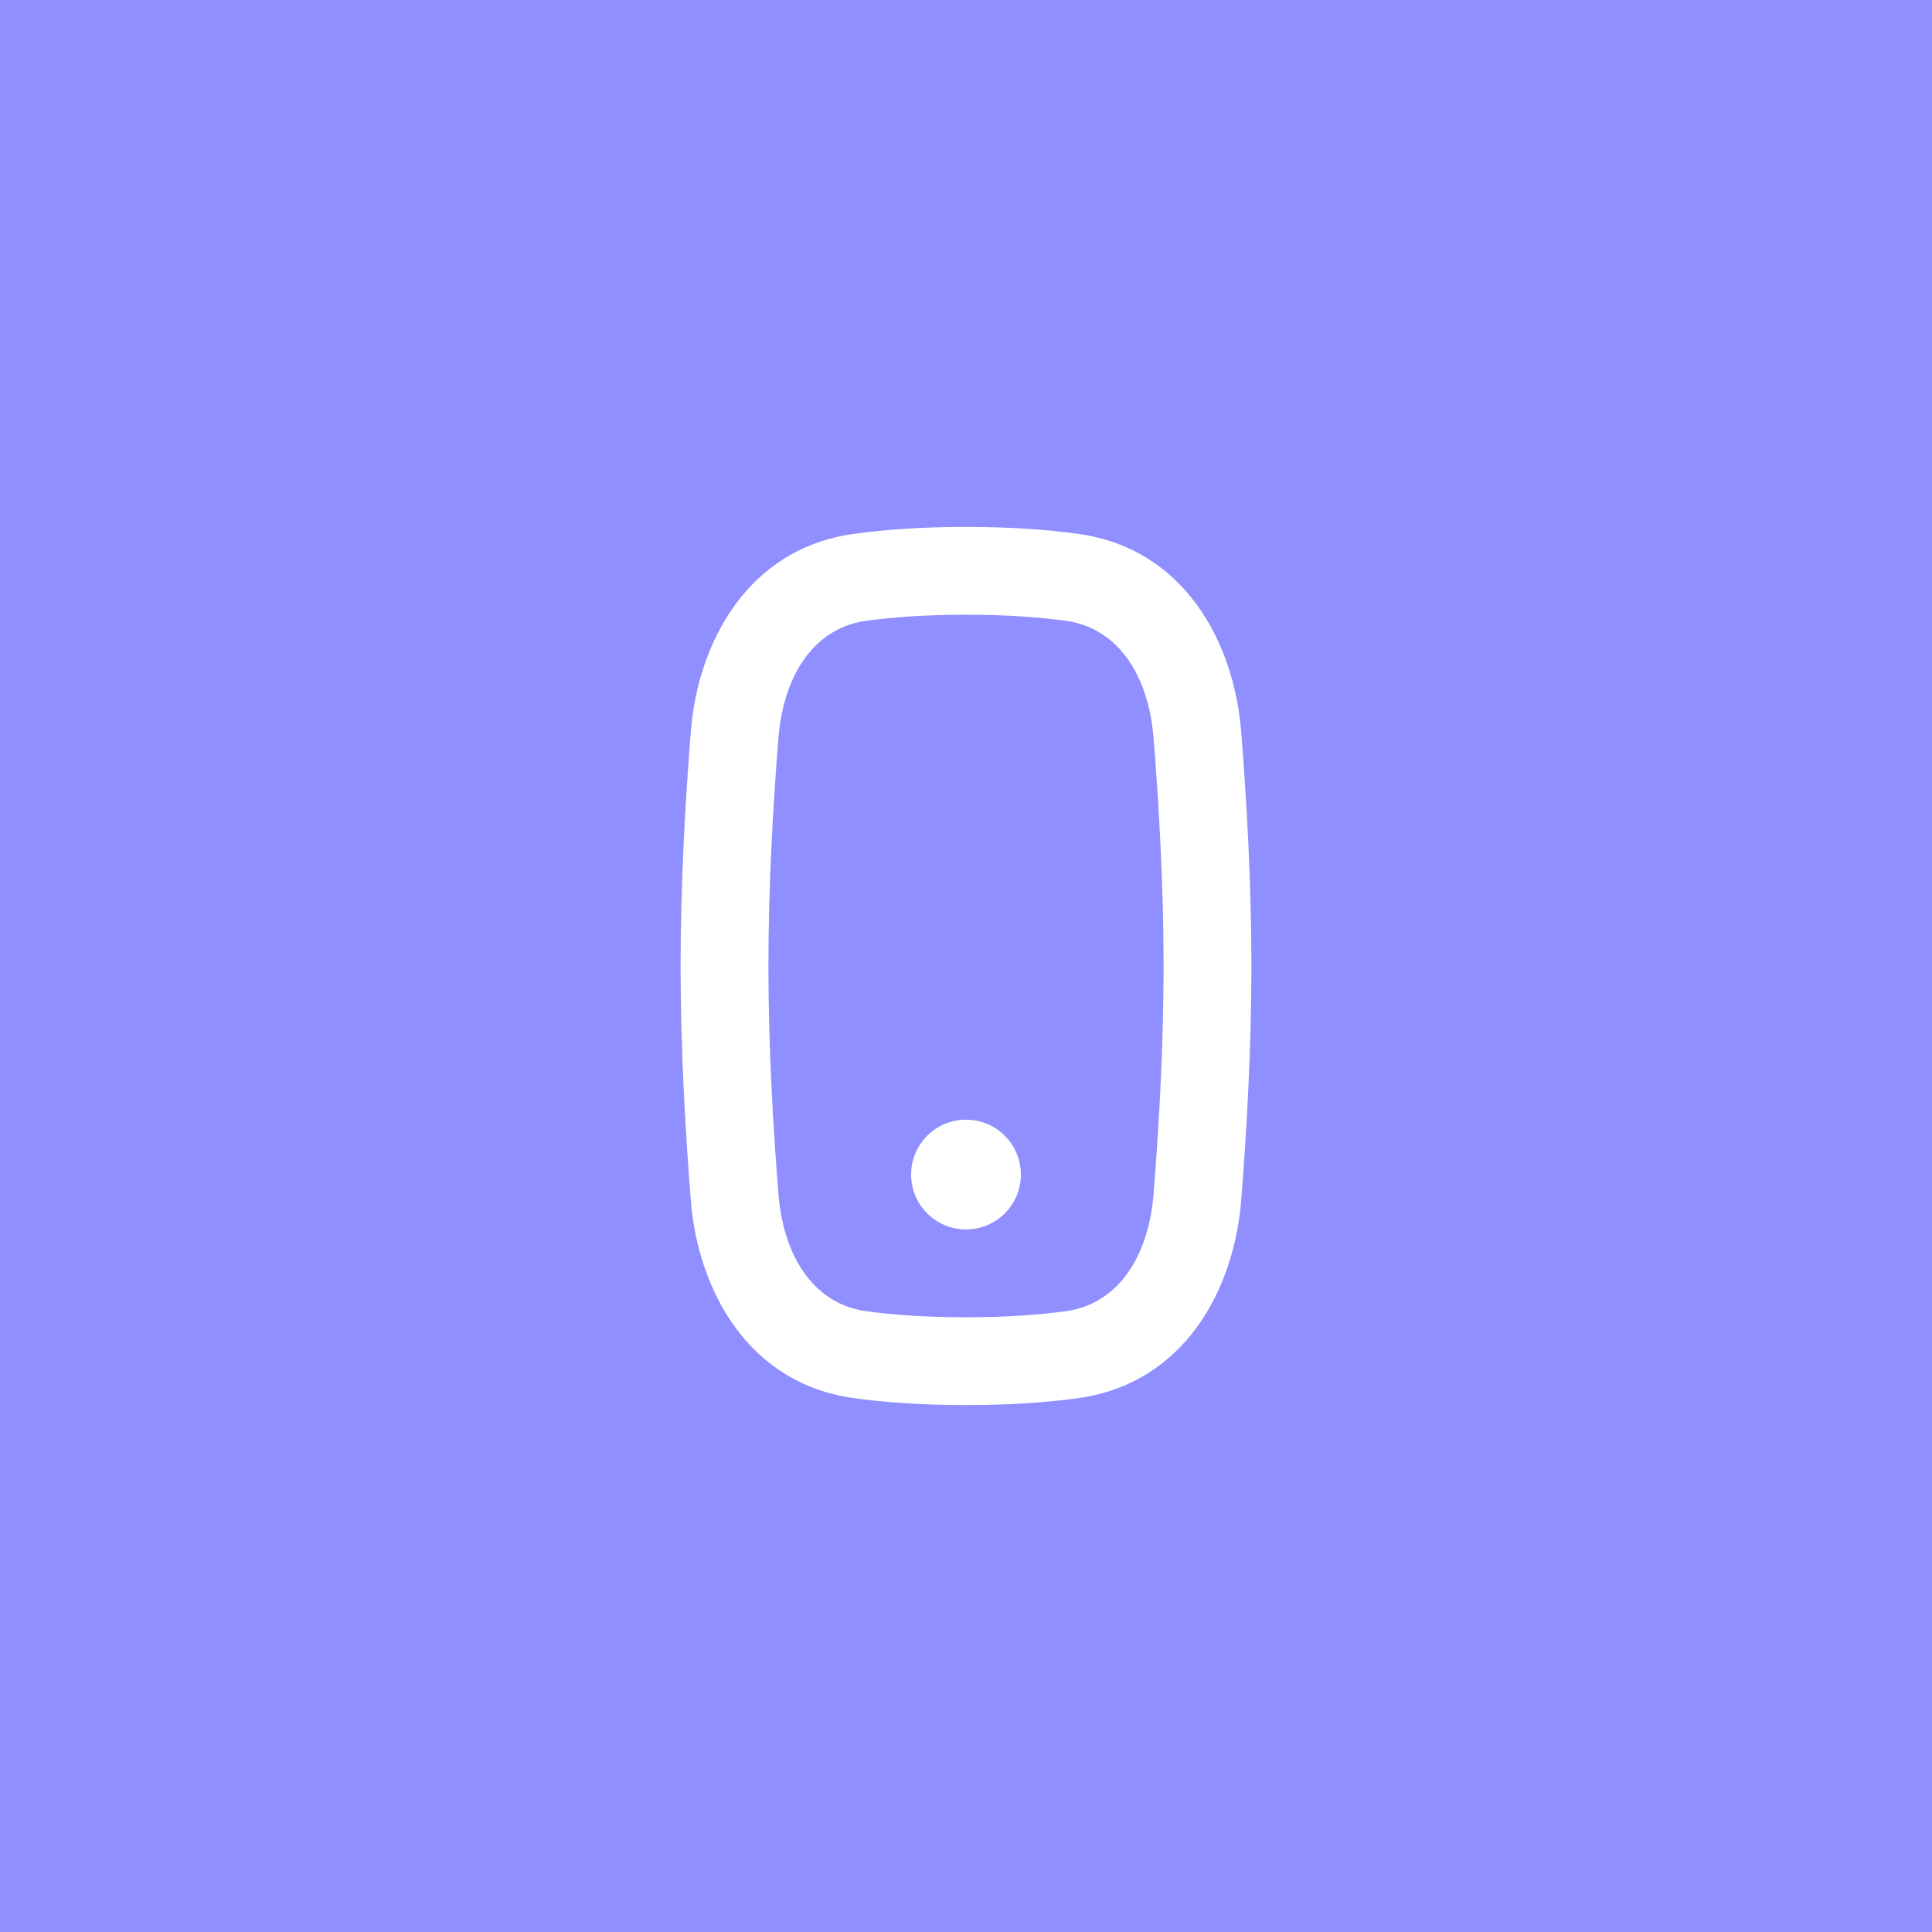 <svg width="44" height="44" viewBox="0 0 44 44" fill="none" xmlns="http://www.w3.org/2000/svg">
<rect width="44" height="44" fill="#8F8FFF"/>
<g clip-path="url(#clip0_4629_12754)">
<path d="M22 28C22.69 28 23.25 27.44 23.25 26.75C23.25 26.06 22.69 25.5 22 25.5C21.31 25.5 20.75 26.06 20.75 26.75C20.75 27.44 21.31 28 22 28Z" fill="white"/>
<path fill-rule="evenodd" clip-rule="evenodd" d="M22 12C20.984 12 20.14 12.062 19.441 12.159C17.025 12.495 15.897 14.632 15.734 16.65C15.615 18.137 15.5 20.065 15.5 22C15.5 23.935 15.615 25.863 15.734 27.35C15.897 29.368 17.025 31.505 19.441 31.841C20.14 31.938 20.984 32 22 32C23.016 32 23.86 31.938 24.559 31.841C26.975 31.505 28.103 29.368 28.266 27.35C28.385 25.863 28.5 23.935 28.5 22C28.5 20.065 28.385 18.137 28.266 16.65C28.103 14.632 26.975 12.495 24.559 12.159C23.86 12.062 23.016 12 22 12ZM19.716 14.14C20.313 14.057 21.064 14 22 14C22.936 14 23.687 14.057 24.284 14.14C25.392 14.294 26.149 15.283 26.272 16.811C26.389 18.267 26.5 20.137 26.5 22C26.5 23.863 26.389 25.733 26.272 27.189C26.149 28.717 25.392 29.706 24.284 29.86C23.687 29.943 22.936 30 22 30C21.064 30 20.313 29.943 19.716 29.86C18.608 29.706 17.851 28.717 17.728 27.189C17.611 25.733 17.5 23.863 17.5 22C17.5 20.137 17.611 18.267 17.728 16.811C17.851 15.283 18.608 14.294 19.716 14.14Z" fill="white"/>
</g>
<defs>
<clipPath id="clip0_4629_12754">
<rect width="24" height="24" fill="white" transform="translate(10 10)"/>
</clipPath>
</defs>
</svg>
